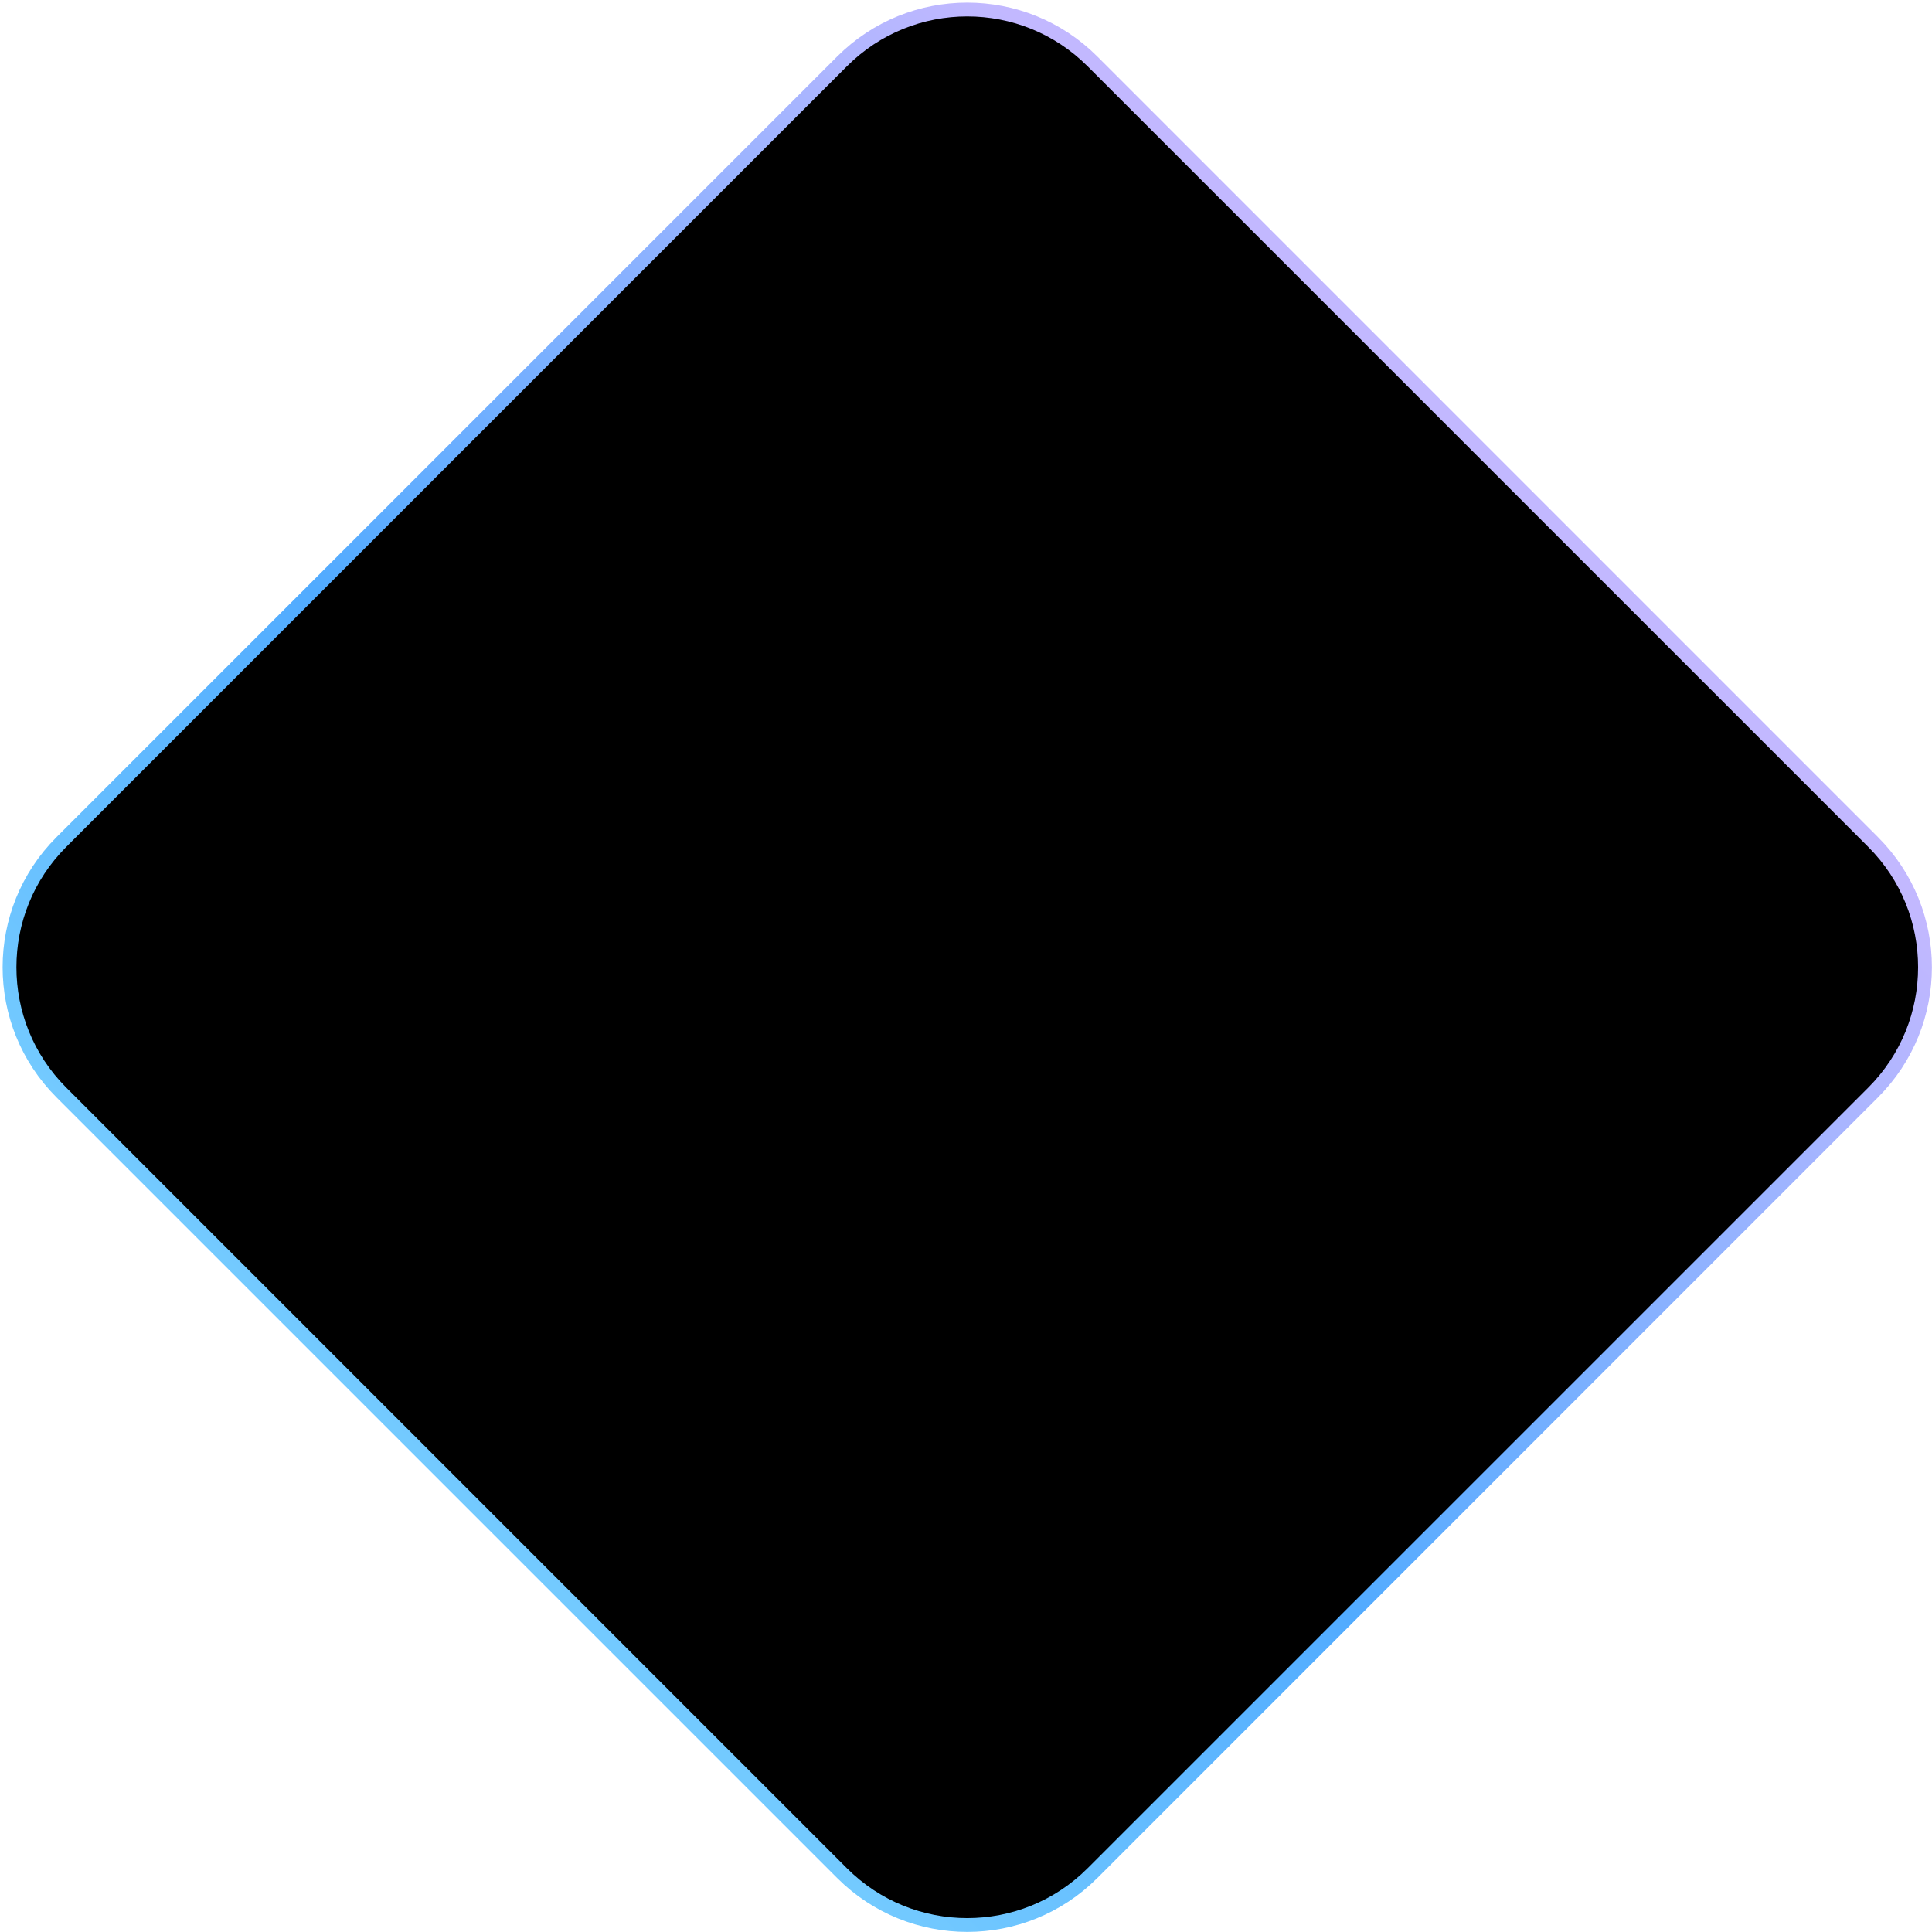 <svg width="210" height="210" viewBox="0 0 210 210" fill="none" xmlns="http://www.w3.org/2000/svg">
  <path d="M6.672 118.749C-0.845 111.231 -0.845 99.043 6.672 91.525L91.525 6.672C99.043 -0.845 111.231 -0.845 118.749 6.672L203.602 91.525C211.119 99.043 211.119 111.231 203.602 118.749L118.749 203.602C111.231 211.119 99.043 211.119 91.525 203.602L6.672 118.749Z" fill="black" stroke="url(#paint0_linear_14899_3677)" stroke-width="1.5"/>
  <defs>
    <linearGradient id="paint0_linear_14899_3677" x1="26.904" y1="183.37" x2="158.844" y2="50.319" gradientUnits="userSpaceOnUse">
      <stop stop-color="#85DAFF"/>
      <stop offset="0.48" stop-color="#51ABFF"/>
      <stop offset="1" stop-color="#C2B8FF"/>
    </linearGradient>
  </defs>
</svg>